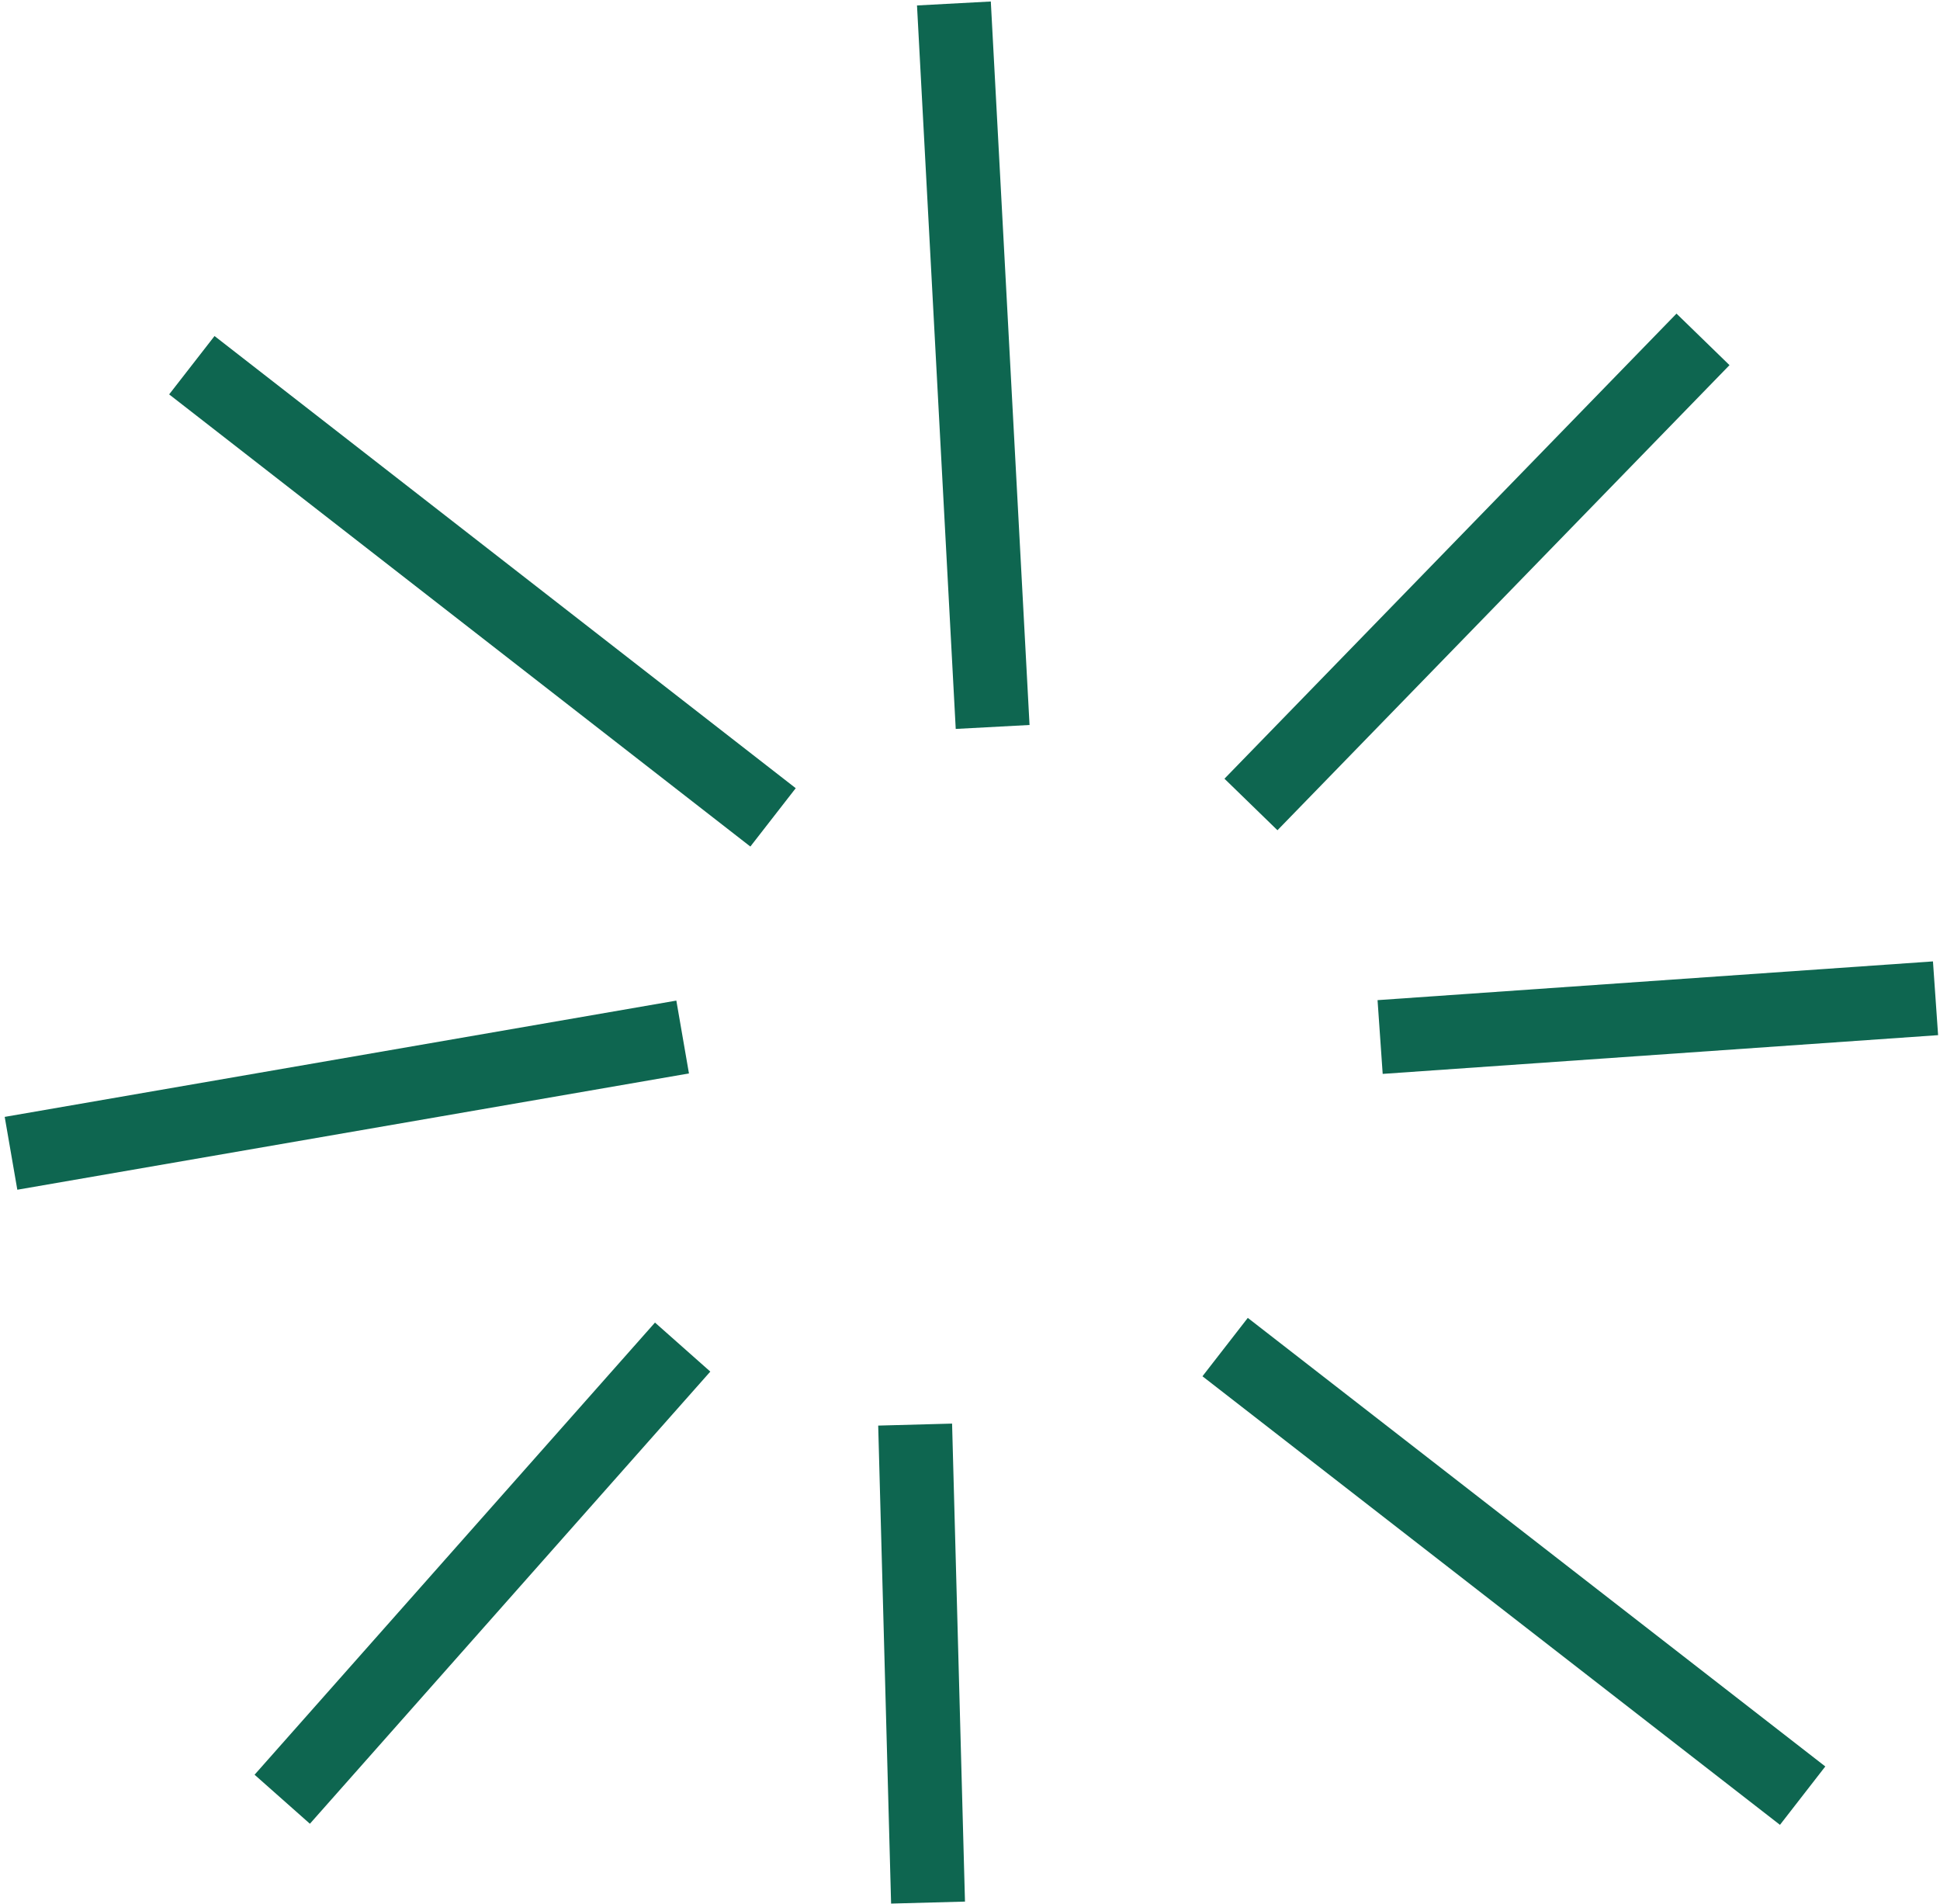 <svg xmlns="http://www.w3.org/2000/svg" width="52.495" height="51.517" viewBox="0 0 52.495 51.517"><defs><clipPath id="a"><path fill="none" stroke="#0e6650" stroke-width="2" d="M0 0h52.495v51.517H0z" data-name="Rectangle 67"/></clipPath></defs><g data-name="Groupe 203"><g fill="none" stroke="#0e6650" stroke-width="2" clip-path="url(#a)" data-name="Groupe 68" transform="translate(0 .001)"><path d="M26.86 19.665 25.812.093" data-name="Ligne 9"/><path d="M33.85 21.762 46.082 9.18" data-name="Ligne 10"/><path d="m37.345 28.053 15.029-1.048" data-name="Ligne 11"/><path d="m33.151 36.441 15.627 12.135" data-name="Ligne 12"/><path d="m24.763 38.538.349 12.931" data-name="Ligne 13"/><path d="M18.472 36.441 7.637 48.673" data-name="Ligne 14"/><path d="M18.472 28.053.298 31.199" data-name="Ligne 15"/><path d="M20.918 22.111 5.191 9.879" data-name="Ligne 16"/></g></g></svg>